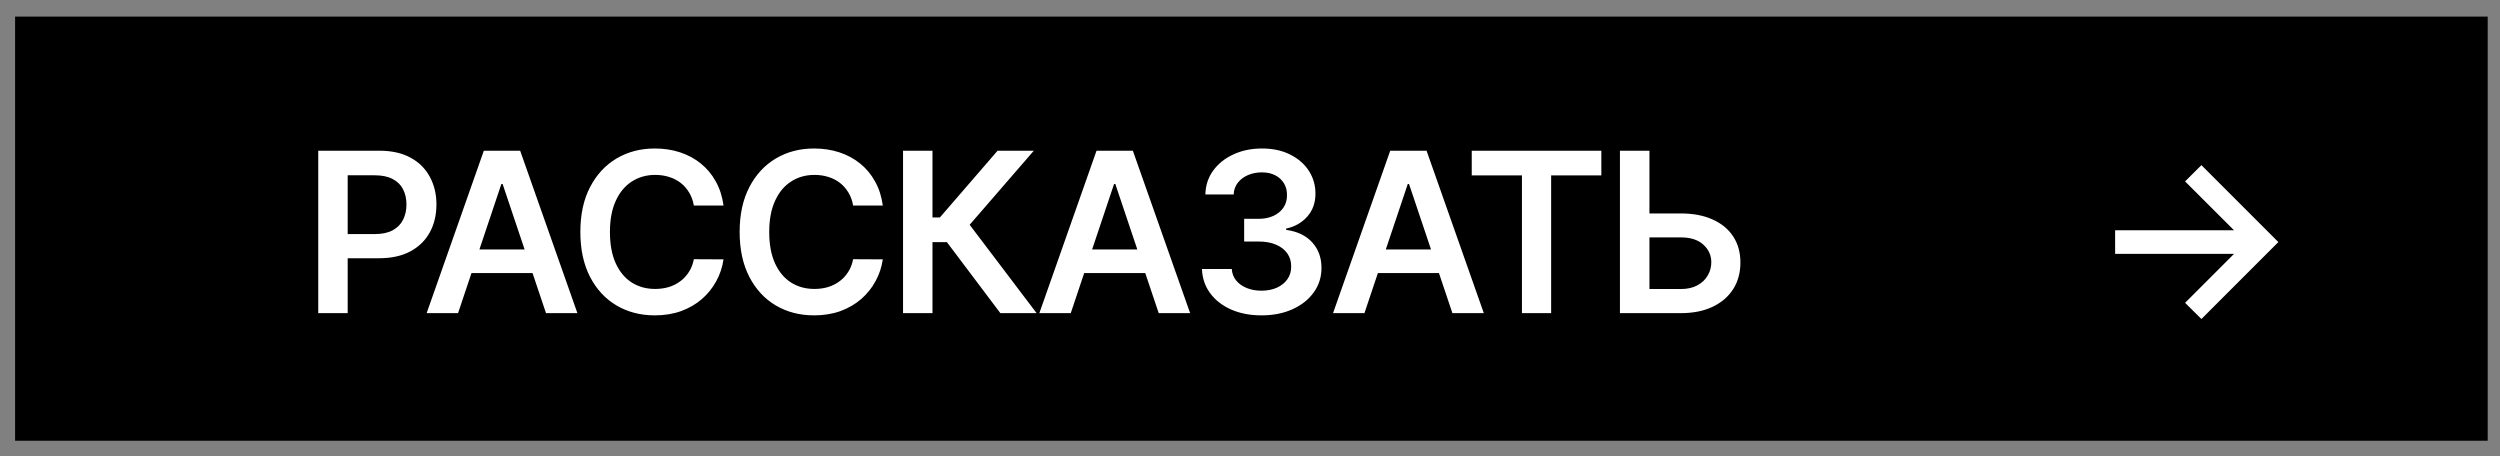 <?xml version="1.0" encoding="UTF-8"?> <svg xmlns="http://www.w3.org/2000/svg" viewBox="0 0 199.00 36.30" data-guides="{&quot;vertical&quot;:[],&quot;horizontal&quot;:[]}"><rect x="0" y="0" width="199.00" height="36.30" fill="#808080" stroke="none"/><defs></defs><path fill="#000000" stroke="none" fill-opacity="1" stroke-width="1" stroke-opacity="1" width="146.391" height="25.112" id="tSvgb73e04899d" title="Rectangle 1" d="M1.201 1.322C66.807 1.322 132.414 1.322 198.02 1.322C198.02 12.576 198.02 23.831 198.02 35.085C132.414 35.085 66.807 35.085 1.201 35.085C1.201 23.831 1.201 12.576 1.201 1.322" style="transform-origin: -5315.39px -5125.79px;"></path><path fill="white" stroke="none" fill-opacity="1" stroke-width="1" stroke-opacity="1" id="tSvg453602d20b" title="Path 1" d="M25.333 24.926C25.333 20.616 25.333 16.306 25.333 11.996C26.95 11.996 28.566 11.996 30.182 11.996C31.175 11.996 32.009 12.181 32.682 12.552C33.36 12.922 33.871 13.431 34.216 14.08C34.566 14.724 34.74 15.456 34.74 16.277C34.74 17.106 34.566 17.843 34.216 18.486C33.867 19.13 33.351 19.638 32.669 20.008C31.988 20.374 31.148 20.557 30.151 20.557C29.079 20.557 28.008 20.557 26.937 20.557C26.937 19.915 26.937 19.273 26.937 18.632C27.903 18.632 28.869 18.632 29.835 18.632C30.416 18.632 30.891 18.531 31.262 18.329C31.632 18.127 31.906 17.849 32.082 17.495C32.263 17.142 32.354 16.736 32.354 16.277C32.354 15.818 32.263 15.414 32.082 15.065C31.906 14.715 31.63 14.444 31.256 14.25C30.885 14.052 30.407 13.953 29.822 13.953C29.107 13.953 28.391 13.953 27.676 13.953C27.676 17.611 27.676 21.269 27.676 24.926C26.895 24.926 26.114 24.926 25.333 24.926ZM36.461 24.926C35.627 24.926 34.794 24.926 33.961 24.926C35.478 20.616 36.995 16.306 38.513 11.996C39.477 11.996 40.44 11.996 41.404 11.996C42.924 16.306 44.443 20.616 45.962 24.926C45.129 24.926 44.296 24.926 43.462 24.926C42.311 21.5 41.16 18.074 40.009 14.648C39.975 14.648 39.942 14.648 39.908 14.648C38.759 18.074 37.61 21.5 36.461 24.926ZM36.543 19.857C38.816 19.857 41.089 19.857 43.361 19.857C43.361 20.483 43.361 21.111 43.361 21.738C41.089 21.738 38.816 21.738 36.543 21.738C36.543 21.111 36.543 20.483 36.543 19.857ZM57.592 16.359C56.805 16.359 56.018 16.359 55.231 16.359C55.163 15.972 55.039 15.629 54.858 15.33C54.677 15.027 54.452 14.77 54.183 14.559C53.913 14.349 53.606 14.191 53.261 14.086C52.92 13.976 52.552 13.922 52.156 13.922C51.453 13.922 50.83 14.099 50.287 14.452C49.744 14.802 49.319 15.315 49.012 15.993C48.705 16.666 48.551 17.489 48.551 18.461C48.551 19.45 48.705 20.284 49.012 20.961C49.323 21.635 49.748 22.144 50.287 22.489C50.83 22.83 51.451 23 52.15 23C52.537 23 52.899 22.95 53.236 22.849C53.576 22.744 53.882 22.59 54.151 22.388C54.425 22.186 54.654 21.938 54.839 21.643C55.029 21.349 55.159 21.012 55.231 20.633C56.018 20.637 56.805 20.641 57.592 20.645C57.503 21.26 57.312 21.837 57.017 22.375C56.727 22.914 56.346 23.39 55.874 23.802C55.403 24.21 54.852 24.53 54.22 24.762C53.589 24.989 52.888 25.103 52.118 25.103C50.982 25.103 49.967 24.84 49.075 24.314C48.183 23.787 47.48 23.028 46.966 22.035C46.453 21.041 46.196 19.85 46.196 18.461C46.196 17.068 46.455 15.877 46.973 14.888C47.49 13.895 48.195 13.135 49.088 12.609C49.98 12.083 50.99 11.82 52.118 11.82C52.838 11.82 53.507 11.921 54.126 12.123C54.744 12.325 55.296 12.621 55.78 13.013C56.264 13.4 56.661 13.876 56.973 14.44C57.289 14.999 57.495 15.639 57.592 16.359ZM70.271 16.359C69.484 16.359 68.696 16.359 67.909 16.359C67.842 15.972 67.718 15.629 67.537 15.33C67.356 15.027 67.131 14.77 66.861 14.559C66.592 14.349 66.285 14.191 65.94 14.086C65.599 13.976 65.23 13.922 64.835 13.922C64.132 13.922 63.509 14.099 62.966 14.452C62.423 14.802 61.998 15.315 61.691 15.993C61.384 16.666 61.23 17.489 61.23 18.461C61.23 19.45 61.384 20.284 61.691 20.961C62.002 21.635 62.427 22.144 62.966 22.489C63.509 22.83 64.13 23 64.829 23C65.216 23 65.578 22.95 65.914 22.849C66.255 22.744 66.561 22.59 66.83 22.388C67.103 22.186 67.333 21.938 67.518 21.643C67.707 21.349 67.838 21.012 67.909 20.633C68.696 20.637 69.484 20.641 70.271 20.645C70.182 21.26 69.991 21.837 69.696 22.375C69.406 22.914 69.025 23.39 68.553 23.802C68.082 24.21 67.531 24.53 66.899 24.762C66.268 24.989 65.567 25.103 64.797 25.103C63.661 25.103 62.646 24.84 61.754 24.314C60.862 23.787 60.159 23.028 59.645 22.035C59.132 21.041 58.875 19.85 58.875 18.461C58.875 17.068 59.134 15.877 59.652 14.888C60.169 13.895 60.874 13.135 61.767 12.609C62.659 12.083 63.669 11.82 64.797 11.82C65.517 11.82 66.186 11.921 66.805 12.123C67.423 12.325 67.975 12.621 68.459 13.013C68.943 13.4 69.341 13.876 69.652 14.44C69.968 14.999 70.174 15.639 70.271 16.359ZM79.629 24.926C78.21 23.043 76.792 21.159 75.374 19.276C74.99 19.276 74.608 19.276 74.225 19.276C74.225 21.159 74.225 23.043 74.225 24.926C73.444 24.926 72.663 24.926 71.882 24.926C71.882 20.616 71.882 16.306 71.882 11.996C72.663 11.996 73.444 11.996 74.225 11.996C74.225 13.768 74.225 15.54 74.225 17.312C74.42 17.312 74.616 17.312 74.812 17.312C76.344 15.54 77.876 13.768 79.408 11.996C80.369 11.996 81.331 11.996 82.293 11.996C80.59 13.962 78.888 15.927 77.185 17.893C78.962 20.237 80.738 22.582 82.514 24.926C81.552 24.926 80.59 24.926 79.629 24.926ZM85.232 24.926C84.399 24.926 83.565 24.926 82.732 24.926C84.249 20.616 85.766 16.306 87.284 11.996C88.248 11.996 89.211 11.996 90.175 11.996C91.695 16.306 93.214 20.616 94.734 24.926C93.9 24.926 93.067 24.926 92.234 24.926C91.082 21.5 89.931 18.074 88.78 14.648C88.746 14.648 88.713 14.648 88.679 14.648C87.53 18.074 86.381 21.5 85.232 24.926ZM85.314 19.857C87.587 19.857 89.859 19.857 92.132 19.857C92.132 20.483 92.132 21.111 92.132 21.738C89.859 21.738 87.587 21.738 85.314 21.738C85.314 21.111 85.314 20.483 85.314 19.857ZM100.417 25.103C99.508 25.103 98.7 24.947 97.993 24.636C97.29 24.324 96.734 23.89 96.326 23.335C95.918 22.779 95.701 22.138 95.676 21.41C96.467 21.41 97.258 21.41 98.05 21.41C98.071 21.759 98.186 22.064 98.397 22.325C98.607 22.582 98.887 22.782 99.237 22.925C99.586 23.068 99.977 23.139 100.411 23.139C100.874 23.139 101.284 23.059 101.642 22.899C102 22.735 102.28 22.508 102.482 22.218C102.684 21.927 102.783 21.593 102.778 21.214C102.783 20.822 102.681 20.477 102.475 20.178C102.269 19.88 101.97 19.646 101.579 19.478C101.192 19.309 100.724 19.225 100.177 19.225C99.796 19.225 99.415 19.225 99.035 19.225C99.035 18.623 99.035 18.021 99.035 17.419C99.415 17.419 99.796 17.419 100.177 17.419C100.628 17.419 101.021 17.342 101.358 17.186C101.699 17.03 101.966 16.811 102.16 16.529C102.353 16.243 102.448 15.913 102.444 15.538C102.448 15.172 102.366 14.854 102.198 14.585C102.033 14.311 101.8 14.099 101.497 13.947C101.198 13.796 100.847 13.72 100.442 13.72C100.047 13.72 99.681 13.791 99.344 13.934C99.007 14.078 98.736 14.282 98.53 14.547C98.323 14.808 98.214 15.119 98.201 15.481C97.45 15.481 96.699 15.481 95.947 15.481C95.964 14.757 96.172 14.122 96.572 13.575C96.976 13.023 97.515 12.594 98.189 12.287C98.862 11.975 99.618 11.82 100.455 11.82C101.318 11.82 102.067 11.982 102.703 12.306C103.342 12.626 103.837 13.057 104.186 13.6C104.535 14.143 104.71 14.743 104.71 15.399C104.715 16.127 104.5 16.738 104.066 17.23C103.637 17.723 103.073 18.044 102.374 18.196C102.374 18.23 102.374 18.263 102.374 18.297C103.284 18.423 103.98 18.76 104.464 19.307C104.952 19.85 105.194 20.526 105.19 21.334C105.19 22.058 104.984 22.706 104.571 23.278C104.163 23.846 103.599 24.293 102.879 24.617C102.164 24.941 101.343 25.103 100.417 25.103ZM108.61 24.926C107.777 24.926 106.944 24.926 106.11 24.926C107.628 20.616 109.145 16.306 110.662 11.996C111.626 11.996 112.59 11.996 113.554 11.996C115.073 16.306 116.593 20.616 118.112 24.926C117.279 24.926 116.445 24.926 115.612 24.926C114.461 21.5 113.31 18.074 112.159 14.648C112.125 14.648 112.091 14.648 112.058 14.648C110.909 18.074 109.76 21.5 108.61 24.926ZM108.693 19.857C110.965 19.857 113.238 19.857 115.511 19.857C115.511 20.483 115.511 21.111 115.511 21.738C113.238 21.738 110.965 21.738 108.693 21.738C108.693 21.111 108.693 20.483 108.693 19.857ZM117.151 13.96C117.151 13.305 117.151 12.651 117.151 11.996C120.59 11.996 124.028 11.996 127.467 11.996C127.467 12.651 127.467 13.305 127.467 13.96C126.135 13.96 124.803 13.96 123.471 13.96C123.471 17.615 123.471 21.271 123.471 24.926C122.696 24.926 121.922 24.926 121.147 24.926C121.147 21.271 121.147 17.615 121.147 13.96C119.815 13.96 118.483 13.96 117.151 13.96ZM130.507 16.99C131.601 16.99 132.696 16.99 133.79 16.99C134.779 16.99 135.627 17.152 136.335 17.476C137.046 17.796 137.59 18.249 137.97 18.834C138.349 19.419 138.537 20.107 138.537 20.898C138.537 21.694 138.349 22.395 137.97 23C137.59 23.602 137.046 24.074 136.335 24.415C135.627 24.756 134.779 24.926 133.79 24.926C132.176 24.926 130.562 24.926 128.947 24.926C128.947 20.616 128.947 16.306 128.947 11.996C129.73 11.996 130.513 11.996 131.296 11.996C131.296 15.666 131.296 19.337 131.296 23.007C132.127 23.007 132.959 23.007 133.79 23.007C134.312 23.007 134.754 22.908 135.115 22.71C135.478 22.512 135.751 22.251 135.937 21.927C136.126 21.603 136.22 21.252 136.22 20.873C136.22 20.326 136.011 19.861 135.59 19.478C135.173 19.09 134.573 18.897 133.79 18.897C132.696 18.897 131.601 18.897 130.507 18.897C130.507 18.261 130.507 17.626 130.507 16.99ZM175.233 25.393C174.8 24.964 174.366 24.535 173.933 24.105C175.231 22.807 176.53 21.508 177.828 20.21C174.673 20.21 171.519 20.21 168.364 20.21C168.364 19.583 168.364 18.956 168.364 18.329C171.519 18.329 174.673 18.329 177.828 18.329C176.53 17.032 175.231 15.736 173.933 14.44C174.366 14.008 174.8 13.577 175.233 13.145C177.274 15.187 179.316 17.228 181.357 19.269C179.316 21.311 177.274 23.352 175.233 25.393Z"></path></svg> 